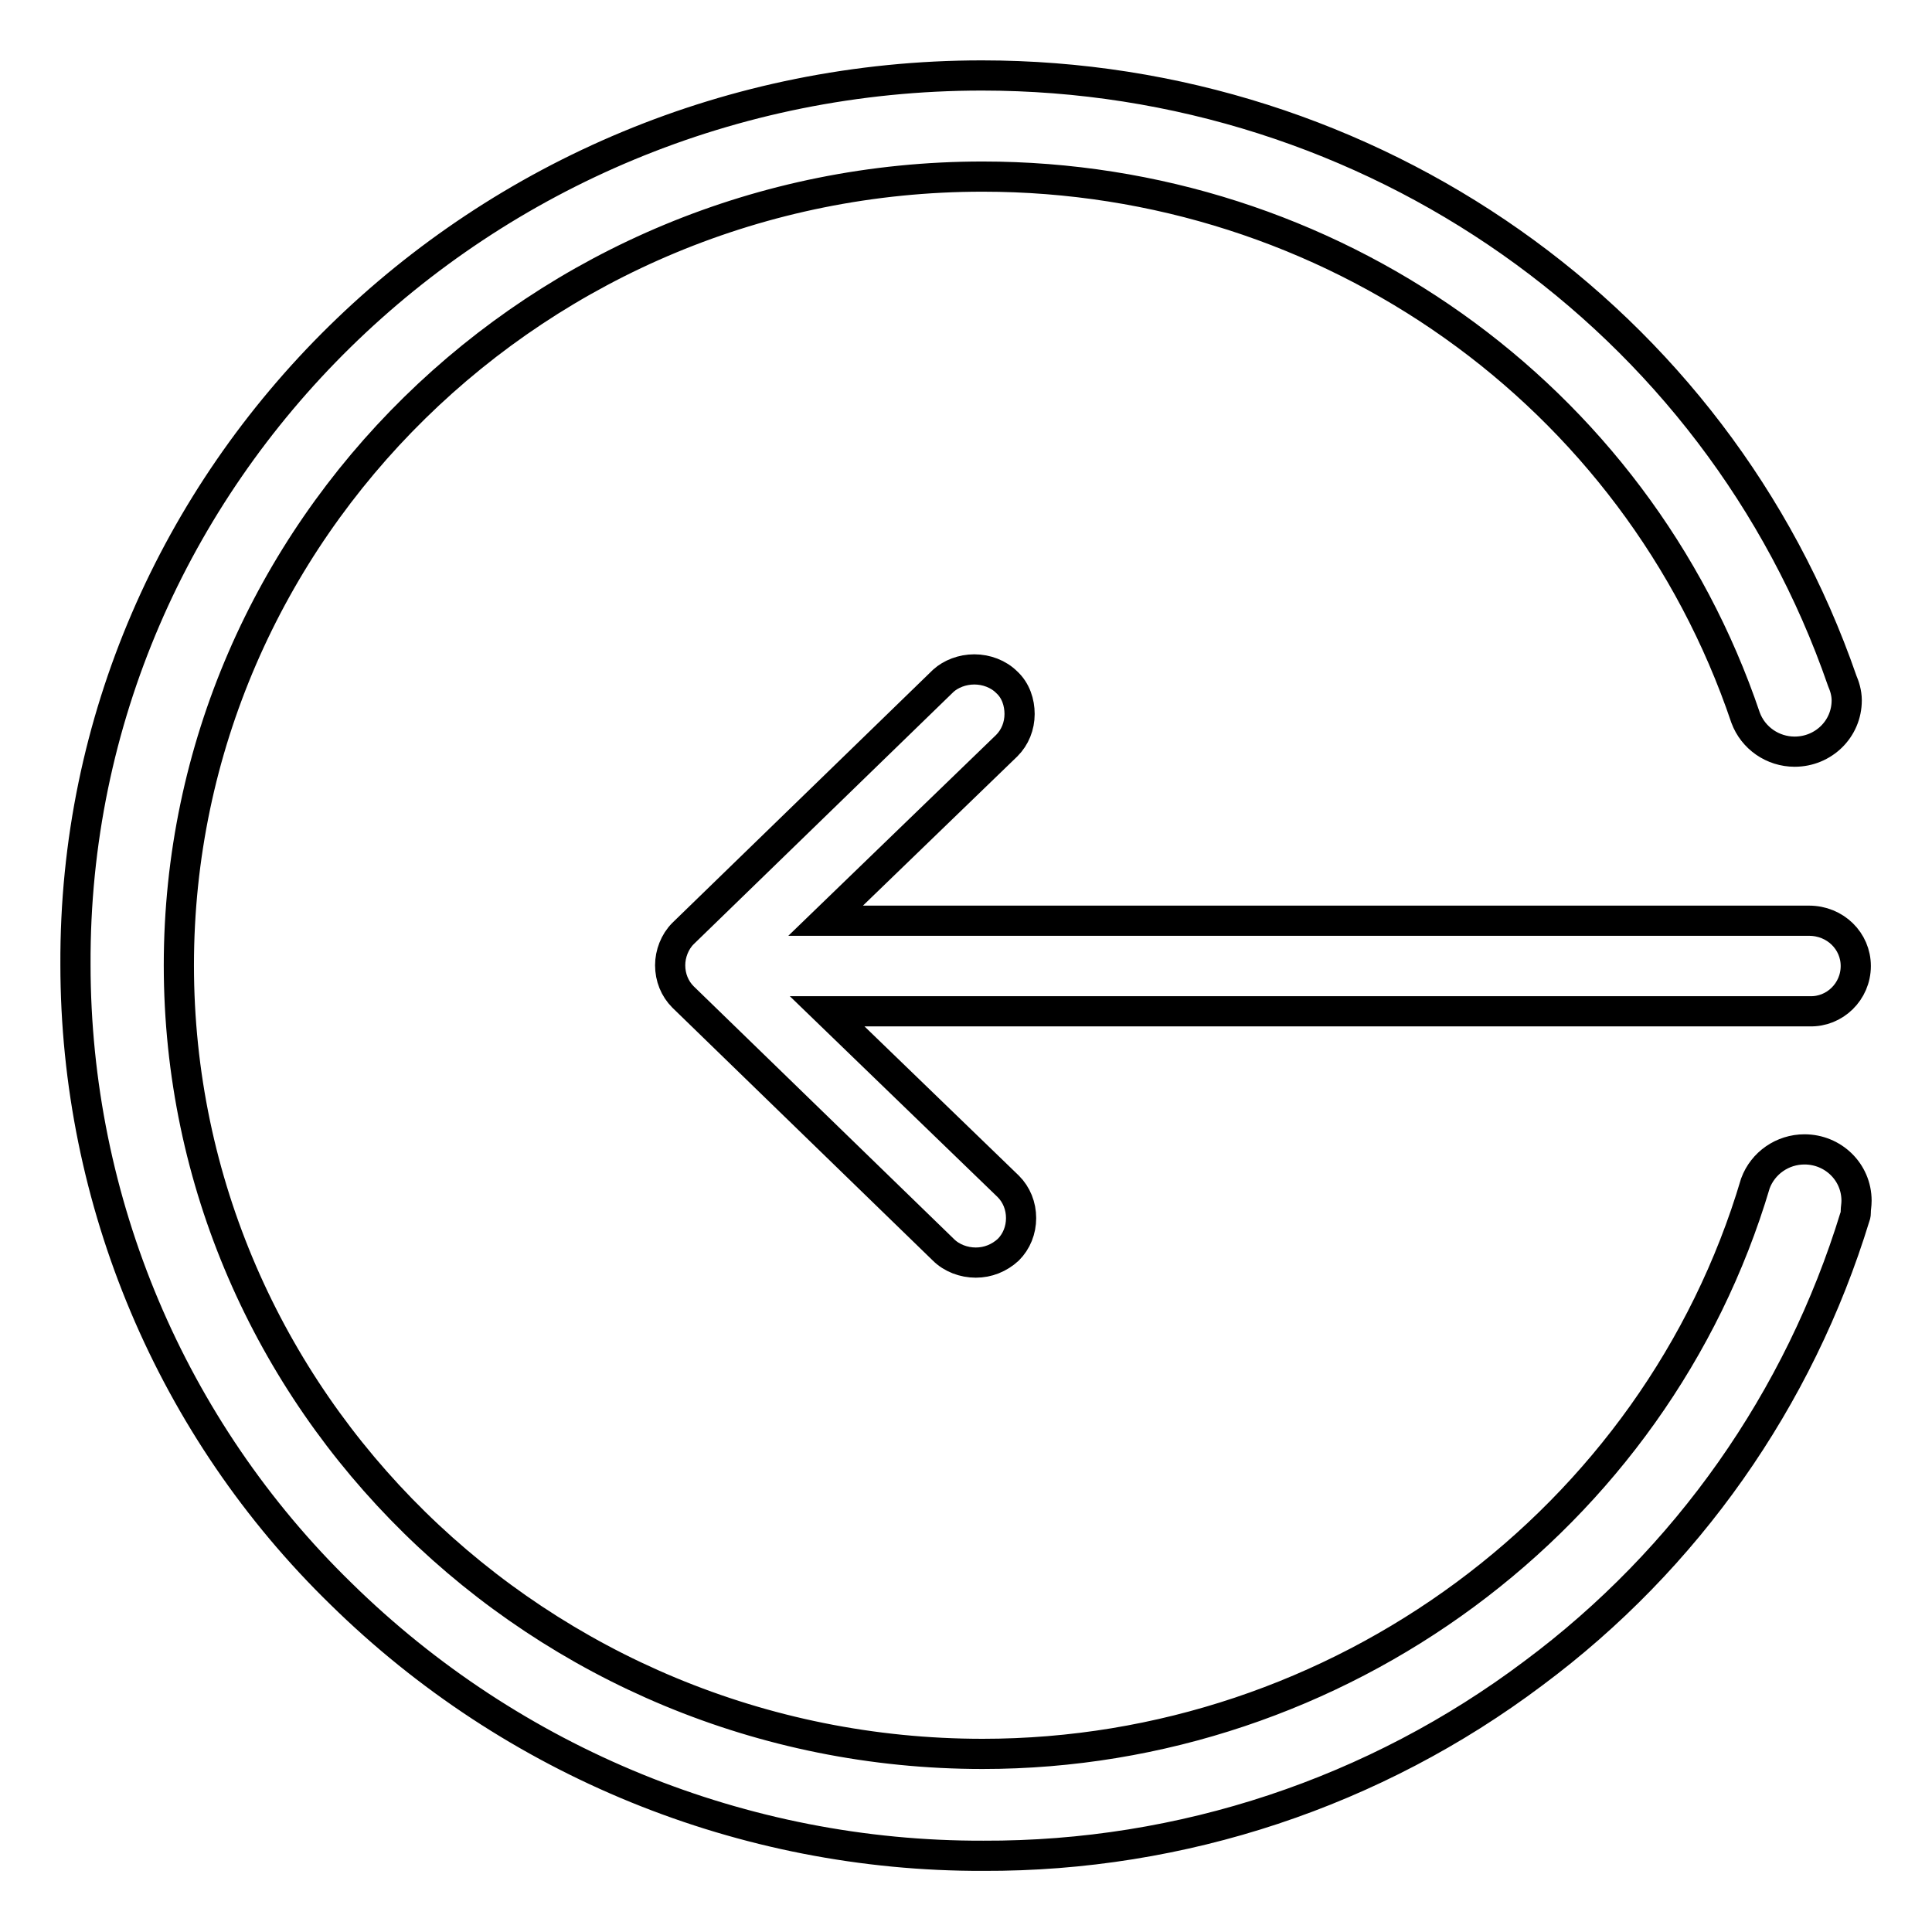<?xml version="1.0" encoding="utf-8"?>
<!-- Svg Vector Icons : http://www.onlinewebfonts.com/icon -->
<!DOCTYPE svg PUBLIC "-//W3C//DTD SVG 1.1//EN" "http://www.w3.org/Graphics/SVG/1.1/DTD/svg11.dtd">
<svg version="1.1" xmlns="http://www.w3.org/2000/svg" xmlns:xlink="http://www.w3.org/1999/xlink" x="0px" y="0px" viewBox="0 0 256 256" enable-background="new 0 0 256 256" xml:space="preserve">
<g> <path stroke-width="4" fill-opacity="0" stroke="#000000"  d="M129.1,88.7c1.6,0,3.2,0.6,4.3,1.7c1.2,1.1,1.7,2.7,1.7,4.2c0,1.6-0.6,3.1-1.7,4.2l-24,23.2h130.3 c3.5,0,6.2,2.7,6.2,6c0,3.4-2.8,6.1-6.1,6c0,0-0.1,0-0.1,0H109.6l24,23.2c1.1,1.1,1.7,2.6,1.7,4.2c0,1.6-0.6,3.1-1.7,4.2 c-1.2,1.1-2.7,1.7-4.3,1.7c-1.6,0-3.2-0.6-4.3-1.7l-34.5-33.5c-1.1-1.1-1.7-2.6-1.7-4.2c0-1.5,0.6-3.1,1.7-4.2l34.5-33.5 C126,89.3,127.5,88.7,129.1,88.7 M130.1,10c51.6,0,97.4,32.2,114,80.2c0.3,0.7,0.6,1.6,0.6,2.6c0,3.8-3.1,6.8-6.9,6.8c0,0,0,0,0,0 c-2.9,0-5.5-1.8-6.5-4.5c-14.5-42.9-55.1-71.7-101.1-71.7c-58.7,0-106.5,46.9-106.5,104.5c0,57.6,47.8,104.5,106.5,104.5 c47.2,0,89.2-31.1,102.4-75.6c1-2.7,3.6-4.5,6.5-4.5c3.8,0,6.9,3,6.9,6.8c0,0.6-0.1,1-0.1,1.4v0.1c0,0.1,0,0.4-0.1,0.6 c-7.4,24.2-22.3,45.4-42.6,60.5c-21,15.8-46.6,24.3-72.9,24.2c-31.8,0.1-62.4-12.4-85.1-34.7c-22.5-21.9-35.2-52-35.2-83.4 C9.7,63,63.7,10,130.1,10"/></g>
</svg>